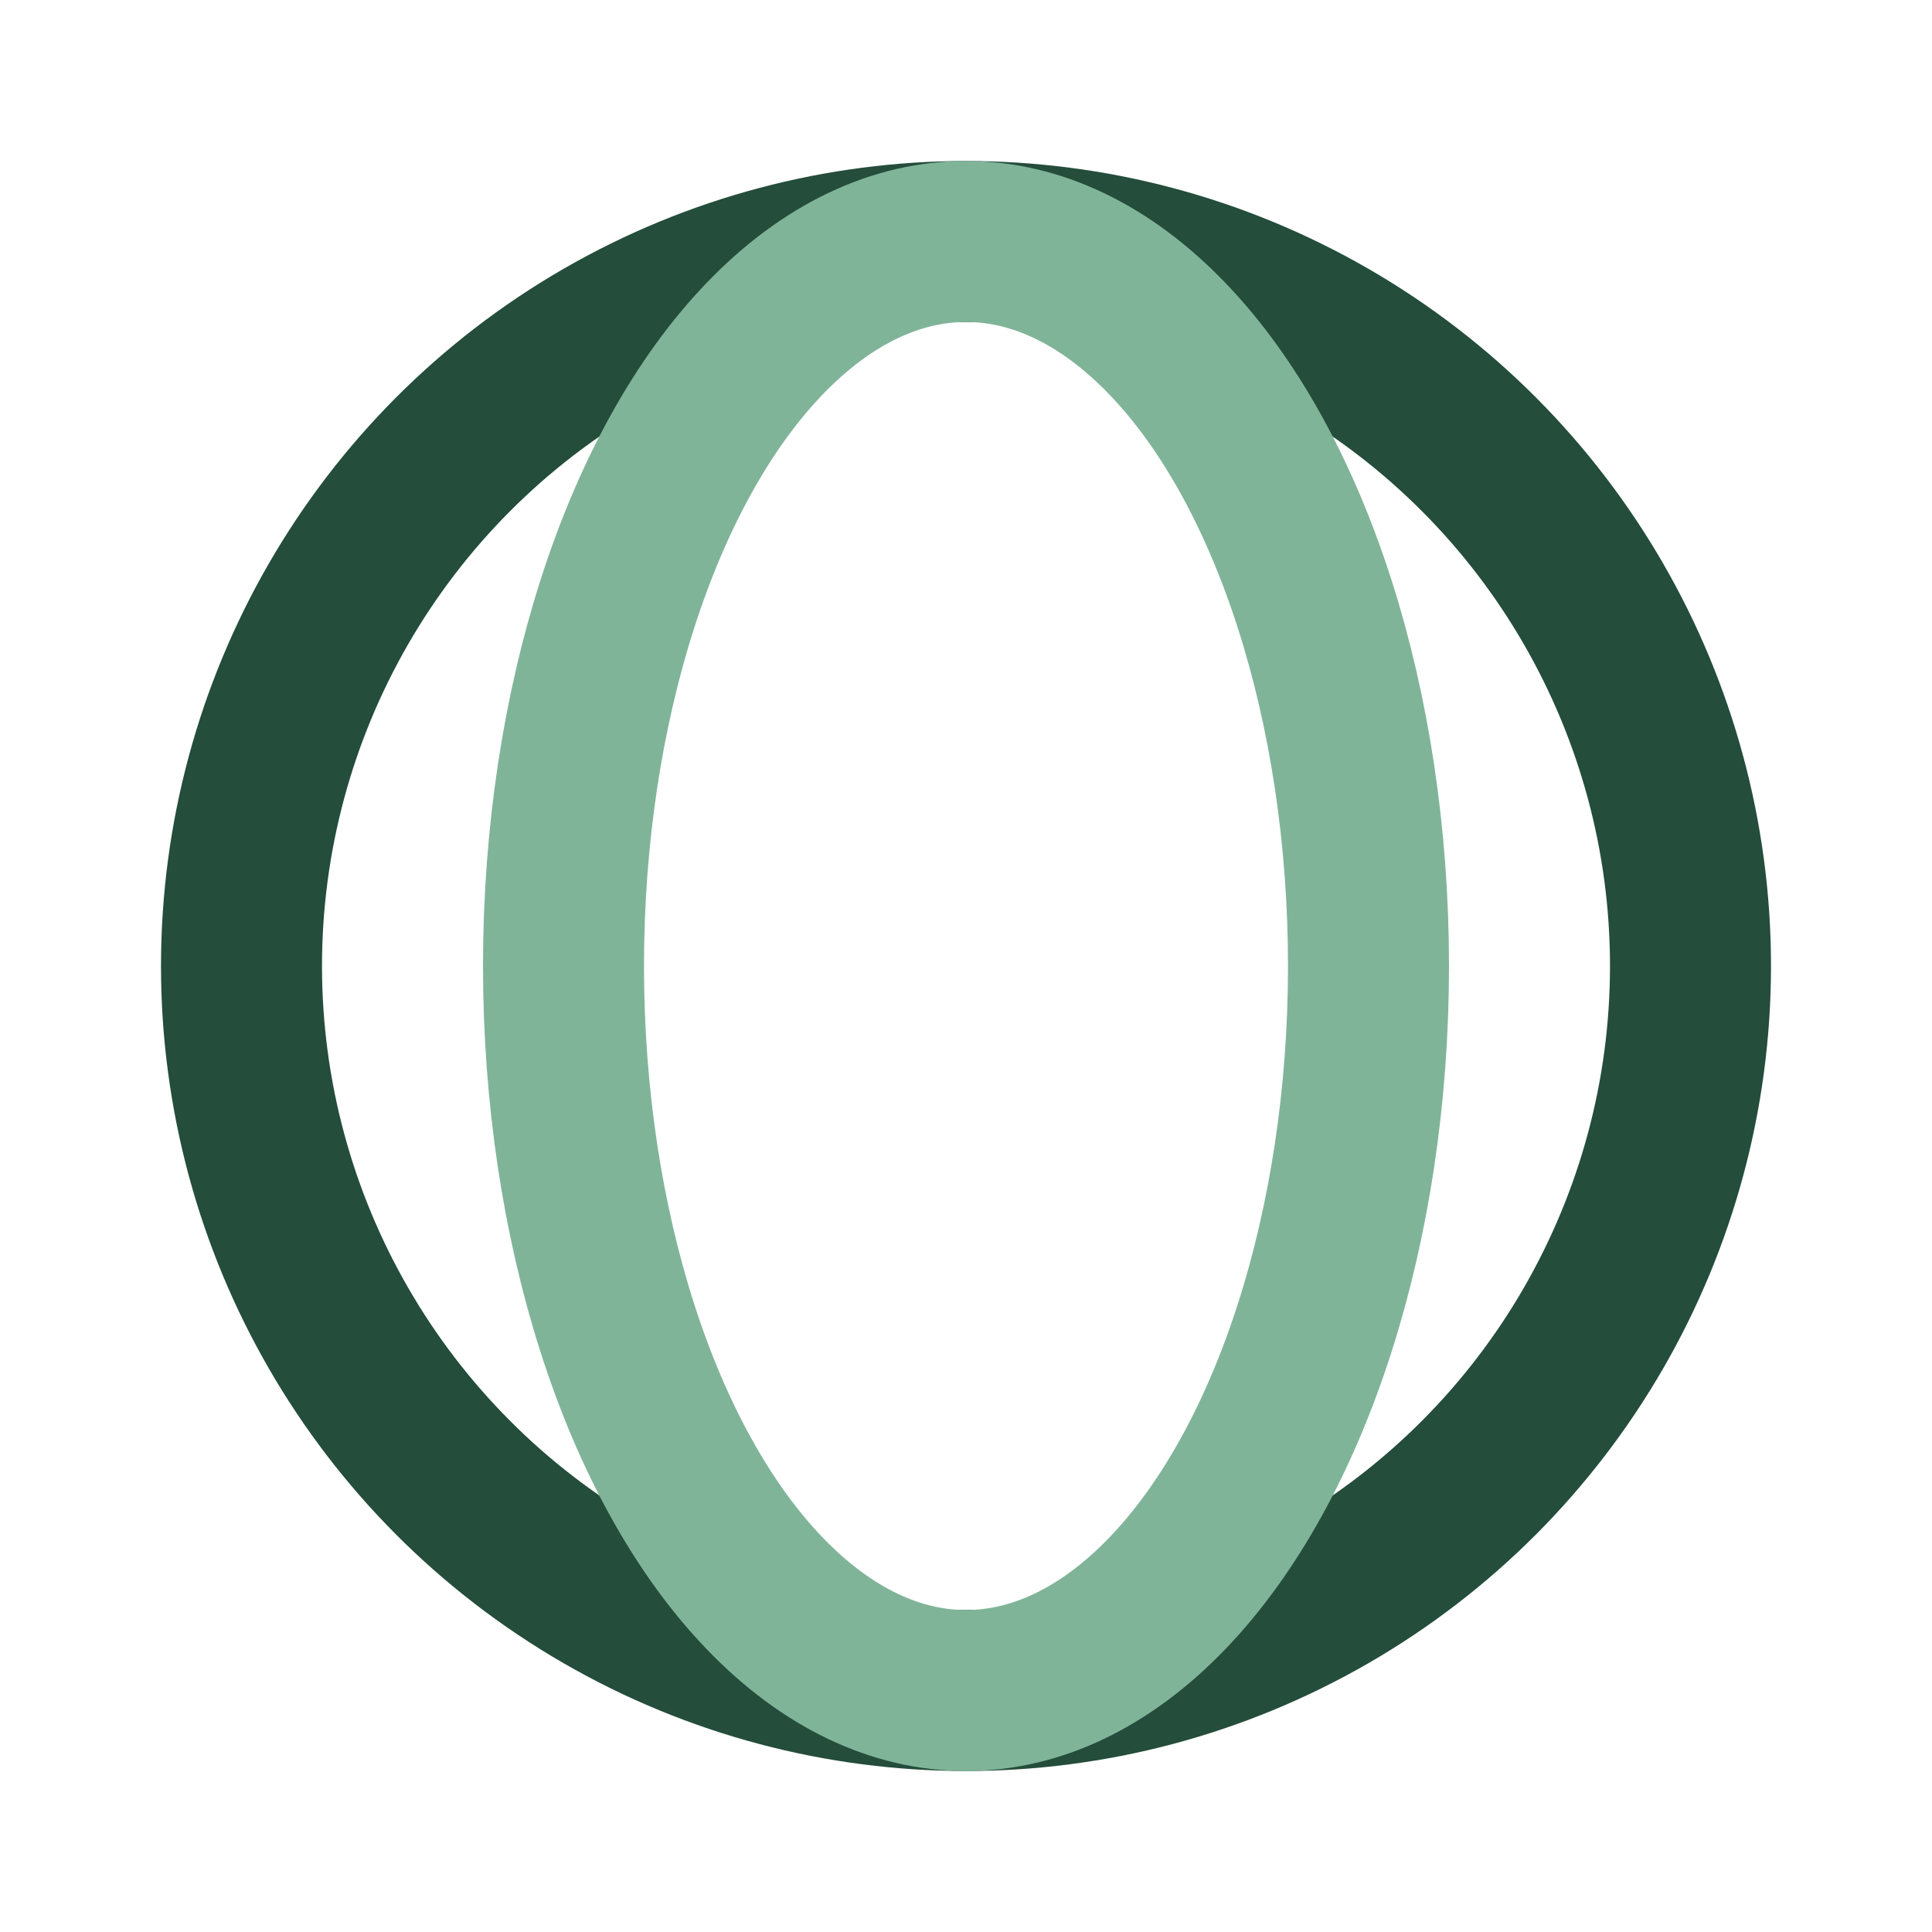 <?xml version="1.0" encoding="UTF-8"?>
<svg xmlns="http://www.w3.org/2000/svg" width="24" height="24" viewBox="0 0 24 24"><circle cx="12" cy="12" r="9" fill="none" stroke="#244D3B" stroke-width="2"/><ellipse cx="12" cy="12" rx="5" ry="9" fill="none" stroke="#80B499" stroke-width="2"/></svg>